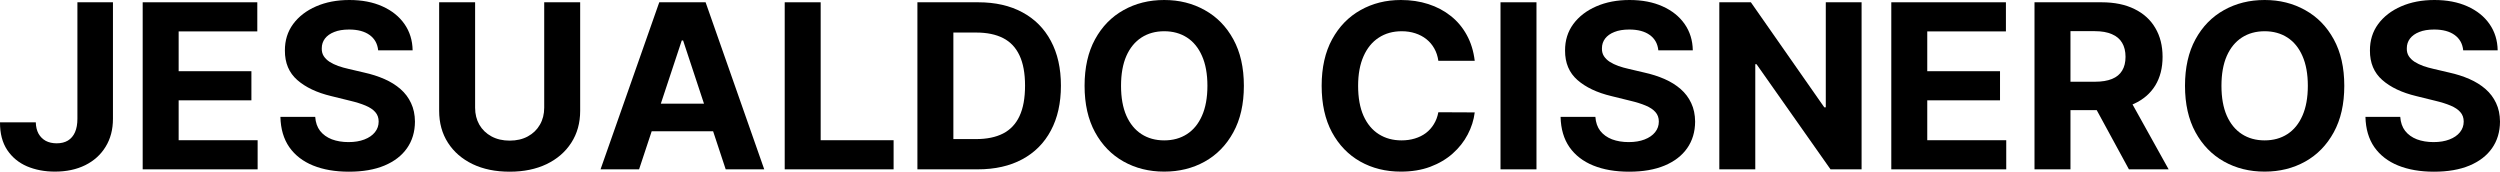 <svg xmlns="http://www.w3.org/2000/svg" width="364" height="25" viewBox="0 0 364 25" fill="none"><path d="M11.271 0.333H16.446V17.292C16.446 18.86 16.087 20.222 15.37 21.378C14.66 22.534 13.673 23.424 12.407 24.05C11.142 24.675 9.67 24.988 7.993 24.988C6.502 24.988 5.148 24.731 3.93 24.216C2.721 23.694 1.762 22.902 1.052 21.841C0.343 20.772 -0.008 19.43 0 17.815H5.212C5.228 18.456 5.361 19.006 5.611 19.466C5.869 19.917 6.22 20.265 6.663 20.511C7.115 20.748 7.647 20.867 8.259 20.867C8.904 20.867 9.448 20.732 9.892 20.463C10.343 20.186 10.686 19.782 10.92 19.252C11.154 18.721 11.271 18.068 11.271 17.292V0.333Z" fill="black"></path><path d="M20.775 24.656V0.333H37.463V4.572H26.011V10.368H36.605V14.608H26.011V20.416H37.511V24.656H20.775Z" fill="black"></path><path d="M55.061 7.328C54.964 6.37 54.549 5.625 53.815 5.095C53.082 4.565 52.086 4.299 50.828 4.299C49.974 4.299 49.252 4.418 48.664 4.656C48.075 4.885 47.624 5.206 47.309 5.618C47.003 6.029 46.85 6.496 46.85 7.019C46.834 7.454 46.926 7.835 47.128 8.159C47.338 8.484 47.624 8.765 47.987 9.002C48.349 9.232 48.769 9.434 49.244 9.608C49.72 9.774 50.228 9.917 50.768 10.036L52.993 10.558C54.073 10.796 55.065 11.112 55.968 11.508C56.871 11.904 57.653 12.391 58.314 12.969C58.975 13.547 59.487 14.228 59.849 15.012C60.22 15.796 60.41 16.694 60.418 17.708C60.41 19.196 60.023 20.487 59.257 21.58C58.499 22.664 57.403 23.508 55.968 24.109C54.541 24.703 52.82 25 50.804 25C48.805 25 47.064 24.699 45.58 24.097C44.105 23.496 42.952 22.605 42.122 21.425C41.299 20.238 40.868 18.769 40.828 17.019H45.895C45.951 17.834 46.189 18.515 46.608 19.062C47.035 19.6 47.604 20.008 48.313 20.285C49.031 20.554 49.841 20.689 50.744 20.689C51.631 20.689 52.401 20.562 53.053 20.309C53.715 20.055 54.227 19.703 54.589 19.252C54.952 18.8 55.133 18.282 55.133 17.696C55.133 17.15 54.968 16.69 54.638 16.318C54.315 15.946 53.84 15.63 53.211 15.368C52.59 15.107 51.828 14.869 50.925 14.656L48.228 13.991C46.141 13.492 44.492 12.712 43.283 11.651C42.073 10.59 41.473 9.161 41.481 7.363C41.473 5.891 41.872 4.604 42.678 3.504C43.492 2.403 44.609 1.544 46.028 0.926C47.447 0.309 49.059 0 50.865 0C52.703 0 54.307 0.309 55.678 0.926C57.056 1.544 58.128 2.403 58.894 3.504C59.66 4.604 60.055 5.879 60.079 7.328H55.061Z" fill="black"></path><path d="M79.237 0.333H84.473V16.128C84.473 17.902 84.042 19.454 83.179 20.784C82.325 22.114 81.127 23.151 79.588 23.895C78.048 24.632 76.254 25 74.207 25C72.151 25 70.353 24.632 68.813 23.895C67.273 23.151 66.076 22.114 65.222 20.784C64.367 19.454 63.94 17.902 63.94 16.128V0.333H69.176V15.689C69.176 16.615 69.382 17.439 69.793 18.159C70.212 18.88 70.8 19.446 71.558 19.858C72.316 20.269 73.199 20.475 74.207 20.475C75.222 20.475 76.105 20.269 76.855 19.858C77.613 19.446 78.197 18.88 78.608 18.159C79.027 17.439 79.237 16.615 79.237 15.689V0.333Z" fill="black"></path><path d="M93.05 24.656H87.439L95.988 0.333H102.736L111.273 24.656H105.662L99.459 5.891H99.265L93.05 24.656ZM92.699 15.095H105.953V19.109H92.699V15.095Z" fill="black"></path><path d="M114.254 24.656V0.333H119.49V20.416H130.108V24.656H114.254Z" fill="black"></path><path d="M142.354 24.656H133.575V0.333H142.427C144.918 0.333 147.062 0.819 148.86 1.793C150.658 2.759 152.041 4.149 153.008 5.962C153.983 7.775 154.471 9.945 154.471 12.47C154.471 15.004 153.983 17.181 153.008 19.002C152.041 20.823 150.65 22.221 148.836 23.195C147.03 24.169 144.87 24.656 142.354 24.656ZM138.811 20.249H142.137C143.685 20.249 144.987 19.98 146.043 19.442C147.107 18.895 147.905 18.052 148.437 16.912C148.977 15.764 149.247 14.284 149.247 12.47C149.247 10.673 148.977 9.204 148.437 8.064C147.905 6.924 147.111 6.085 146.055 5.546C144.999 5.008 143.697 4.739 142.149 4.739H138.811V20.249Z" fill="black"></path><path d="M181.108 12.494C181.108 15.146 180.596 17.403 179.572 19.264C178.557 21.124 177.17 22.546 175.413 23.527C173.663 24.501 171.696 24.988 169.511 24.988C167.311 24.988 165.335 24.497 163.586 23.515C161.837 22.534 160.454 21.112 159.438 19.252C158.422 17.391 157.915 15.139 157.915 12.494C157.915 9.842 158.422 7.585 159.438 5.724C160.454 3.864 161.837 2.447 163.586 1.473C165.335 0.491 167.311 0 169.511 0C171.696 0 173.663 0.491 175.413 1.473C177.17 2.447 178.557 3.864 179.572 5.724C180.596 7.585 181.108 9.842 181.108 12.494ZM175.8 12.494C175.8 10.776 175.538 9.327 175.014 8.147C174.498 6.968 173.768 6.073 172.825 5.463C171.882 4.854 170.777 4.549 169.511 4.549C168.246 4.549 167.141 4.854 166.198 5.463C165.255 6.073 164.521 6.968 163.997 8.147C163.481 9.327 163.223 10.776 163.223 12.494C163.223 14.212 163.481 15.661 163.997 16.841C164.521 18.021 165.255 18.915 166.198 19.525C167.141 20.135 168.246 20.439 169.511 20.439C170.777 20.439 171.882 20.135 172.825 19.525C173.768 18.915 174.498 18.021 175.014 16.841C175.538 15.661 175.8 14.212 175.8 12.494Z" fill="black"></path><path d="M214.72 8.848H209.423C209.326 8.175 209.129 7.577 208.831 7.055C208.532 6.524 208.149 6.073 207.682 5.701C207.214 5.329 206.674 5.044 206.061 4.846C205.457 4.648 204.8 4.549 204.09 4.549C202.808 4.549 201.692 4.861 200.741 5.487C199.789 6.105 199.052 7.007 198.528 8.195C198.004 9.374 197.742 10.808 197.742 12.494C197.742 14.228 198.004 15.685 198.528 16.865C199.06 18.044 199.801 18.935 200.753 19.537C201.704 20.139 202.804 20.439 204.054 20.439C204.755 20.439 205.404 20.348 206.001 20.166C206.606 19.984 207.142 19.719 207.609 19.37C208.077 19.014 208.464 18.583 208.77 18.076C209.085 17.569 209.302 16.991 209.423 16.342L214.72 16.366C214.583 17.482 214.24 18.559 213.692 19.596C213.152 20.625 212.422 21.548 211.503 22.363C210.592 23.171 209.504 23.812 208.238 24.287C206.98 24.755 205.557 24.988 203.969 24.988C201.76 24.988 199.785 24.497 198.044 23.515C196.311 22.534 194.94 21.112 193.932 19.252C192.933 17.391 192.433 15.139 192.433 12.494C192.433 9.842 192.941 7.585 193.957 5.724C194.972 3.864 196.351 2.447 198.092 1.473C199.834 0.491 201.793 0 203.969 0C205.404 0 206.735 0.198 207.96 0.594C209.193 0.99 210.286 1.568 211.237 2.328C212.188 3.08 212.962 4.002 213.559 5.095C214.163 6.188 214.55 7.439 214.72 8.848Z" fill="black"></path><path d="M223.711 0.333V24.656H218.474V0.333H223.711Z" fill="black"></path><path d="M241.453 7.328C241.357 6.37 240.942 5.625 240.208 5.095C239.474 4.565 238.479 4.299 237.221 4.299C236.366 4.299 235.645 4.418 235.056 4.656C234.468 4.885 234.016 5.206 233.702 5.618C233.396 6.029 233.243 6.496 233.243 7.019C233.226 7.454 233.319 7.835 233.521 8.159C233.73 8.484 234.016 8.765 234.379 9.002C234.742 9.232 235.161 9.434 235.637 9.608C236.113 9.774 236.62 9.917 237.161 10.036L239.386 10.558C240.466 10.796 241.457 11.112 242.36 11.508C243.263 11.904 244.045 12.391 244.706 12.969C245.367 13.547 245.879 14.228 246.242 15.012C246.613 15.796 246.802 16.694 246.81 17.708C246.802 19.196 246.415 20.487 245.65 21.58C244.892 22.664 243.795 23.508 242.36 24.109C240.933 24.703 239.212 25 237.197 25C235.198 25 233.456 24.699 231.973 24.097C230.498 23.496 229.345 22.605 228.514 21.425C227.692 20.238 227.261 18.769 227.22 17.019H232.287C232.344 17.834 232.581 18.515 233.001 19.062C233.428 19.6 233.996 20.008 234.706 20.285C235.423 20.554 236.233 20.689 237.136 20.689C238.023 20.689 238.793 20.562 239.446 20.309C240.107 20.055 240.619 19.703 240.982 19.252C241.345 18.8 241.526 18.282 241.526 17.696C241.526 17.15 241.361 16.69 241.03 16.318C240.708 15.946 240.232 15.63 239.603 15.368C238.983 15.107 238.221 14.869 237.318 14.656L234.621 13.991C232.533 13.492 230.884 12.712 229.675 11.651C228.466 10.59 227.865 9.161 227.873 7.363C227.865 5.891 228.264 4.604 229.071 3.504C229.885 2.403 231.001 1.544 232.42 0.926C233.839 0.309 235.451 0 237.257 0C239.095 0 240.7 0.309 242.07 0.926C243.449 1.544 244.521 2.403 245.287 3.504C246.053 4.604 246.448 5.879 246.472 7.328H241.453Z" fill="black"></path><path d="M271.047 0.333V24.656H266.524L255.75 9.347H255.569V24.656H250.332V0.333H254.928L265.617 15.63H265.835V0.333H271.047Z" fill="black"></path><path d="M275.373 24.656V0.333H292.061V4.572H280.609V10.368H291.202V14.608H280.609V20.416H292.109V24.656H275.373Z" fill="black"></path><path d="M296.224 24.656V0.333H305.995C307.865 0.333 309.461 0.661 310.783 1.318C312.114 1.968 313.125 2.89 313.819 4.086C314.52 5.273 314.871 6.671 314.871 8.278C314.871 9.893 314.516 11.283 313.807 12.447C313.097 13.602 312.069 14.489 310.723 15.107C309.385 15.725 307.764 16.033 305.862 16.033H299.32V11.9H305.015C306.015 11.9 306.845 11.766 307.506 11.496C308.167 11.227 308.659 10.823 308.982 10.285C309.312 9.747 309.477 9.078 309.477 8.278C309.477 7.47 309.312 6.789 308.982 6.235C308.659 5.681 308.163 5.261 307.494 4.976C306.833 4.683 305.999 4.537 304.991 4.537H301.46V24.656H296.224ZM309.598 13.587L315.753 24.656H309.973L303.951 13.587H309.598Z" fill="black"></path><path d="M341.329 12.494C341.329 15.146 340.817 17.403 339.794 19.264C338.778 21.124 337.391 22.546 335.634 23.527C333.884 24.501 331.917 24.988 329.733 24.988C327.532 24.988 325.557 24.497 323.807 23.515C322.058 22.534 320.675 21.112 319.659 19.252C318.644 17.391 318.136 15.139 318.136 12.494C318.136 9.842 318.644 7.585 319.659 5.724C320.675 3.864 322.058 2.447 323.807 1.473C325.557 0.491 327.532 0 329.733 0C331.917 0 333.884 0.491 335.634 1.473C337.391 2.447 338.778 3.864 339.794 5.724C340.817 7.585 341.329 9.842 341.329 12.494ZM336.021 12.494C336.021 10.776 335.759 9.327 335.235 8.147C334.719 6.968 333.989 6.073 333.046 5.463C332.103 4.854 330.998 4.549 329.733 4.549C328.467 4.549 327.362 4.854 326.419 5.463C325.476 6.073 324.742 6.968 324.218 8.147C323.702 9.327 323.444 10.776 323.444 12.494C323.444 14.212 323.702 15.661 324.218 16.841C324.742 18.021 325.476 18.915 326.419 19.525C327.362 20.135 328.467 20.439 329.733 20.439C330.998 20.439 332.103 20.135 333.046 19.525C333.989 18.915 334.719 18.021 335.235 16.841C335.759 15.661 336.021 14.212 336.021 12.494Z" fill="black"></path><path d="M358.643 7.328C358.546 6.37 358.131 5.625 357.397 5.095C356.664 4.565 355.668 4.299 354.411 4.299C353.556 4.299 352.835 4.418 352.246 4.656C351.657 4.885 351.206 5.206 350.892 5.618C350.585 6.029 350.432 6.496 350.432 7.019C350.416 7.454 350.509 7.835 350.71 8.159C350.92 8.484 351.206 8.765 351.569 9.002C351.932 9.232 352.351 9.434 352.826 9.608C353.302 9.774 353.81 9.917 354.35 10.036L356.575 10.558C357.655 10.796 358.647 11.112 359.55 11.508C360.453 11.904 361.235 12.391 361.896 12.969C362.557 13.547 363.069 14.228 363.432 15.012C363.803 15.796 363.992 16.694 364 17.708C363.992 19.196 363.605 20.487 362.839 21.58C362.081 22.664 360.985 23.508 359.55 24.109C358.123 24.703 356.402 25 354.386 25C352.387 25 350.646 24.699 349.162 24.097C347.687 23.496 346.534 22.605 345.704 21.425C344.882 20.238 344.45 18.769 344.41 17.019H349.477C349.533 17.834 349.771 18.515 350.19 19.062C350.618 19.6 351.186 20.008 351.895 20.285C352.613 20.554 353.423 20.689 354.326 20.689C355.213 20.689 355.983 20.562 356.636 20.309C357.297 20.055 357.809 19.703 358.171 19.252C358.534 18.8 358.716 18.282 358.716 17.696C358.716 17.15 358.55 16.69 358.22 16.318C357.897 15.946 357.422 15.63 356.793 15.368C356.172 15.107 355.41 14.869 354.507 14.656L351.811 13.991C349.723 13.492 348.074 12.712 346.865 11.651C345.656 10.59 345.055 9.161 345.063 7.363C345.055 5.891 345.454 4.604 346.26 3.504C347.074 2.403 348.191 1.544 349.61 0.926C351.029 0.309 352.641 0 354.447 0C356.285 0 357.889 0.309 359.26 0.926C360.638 1.544 361.71 2.403 362.476 3.504C363.242 4.604 363.637 5.879 363.661 7.328H358.643Z" fill="black"></path></svg>